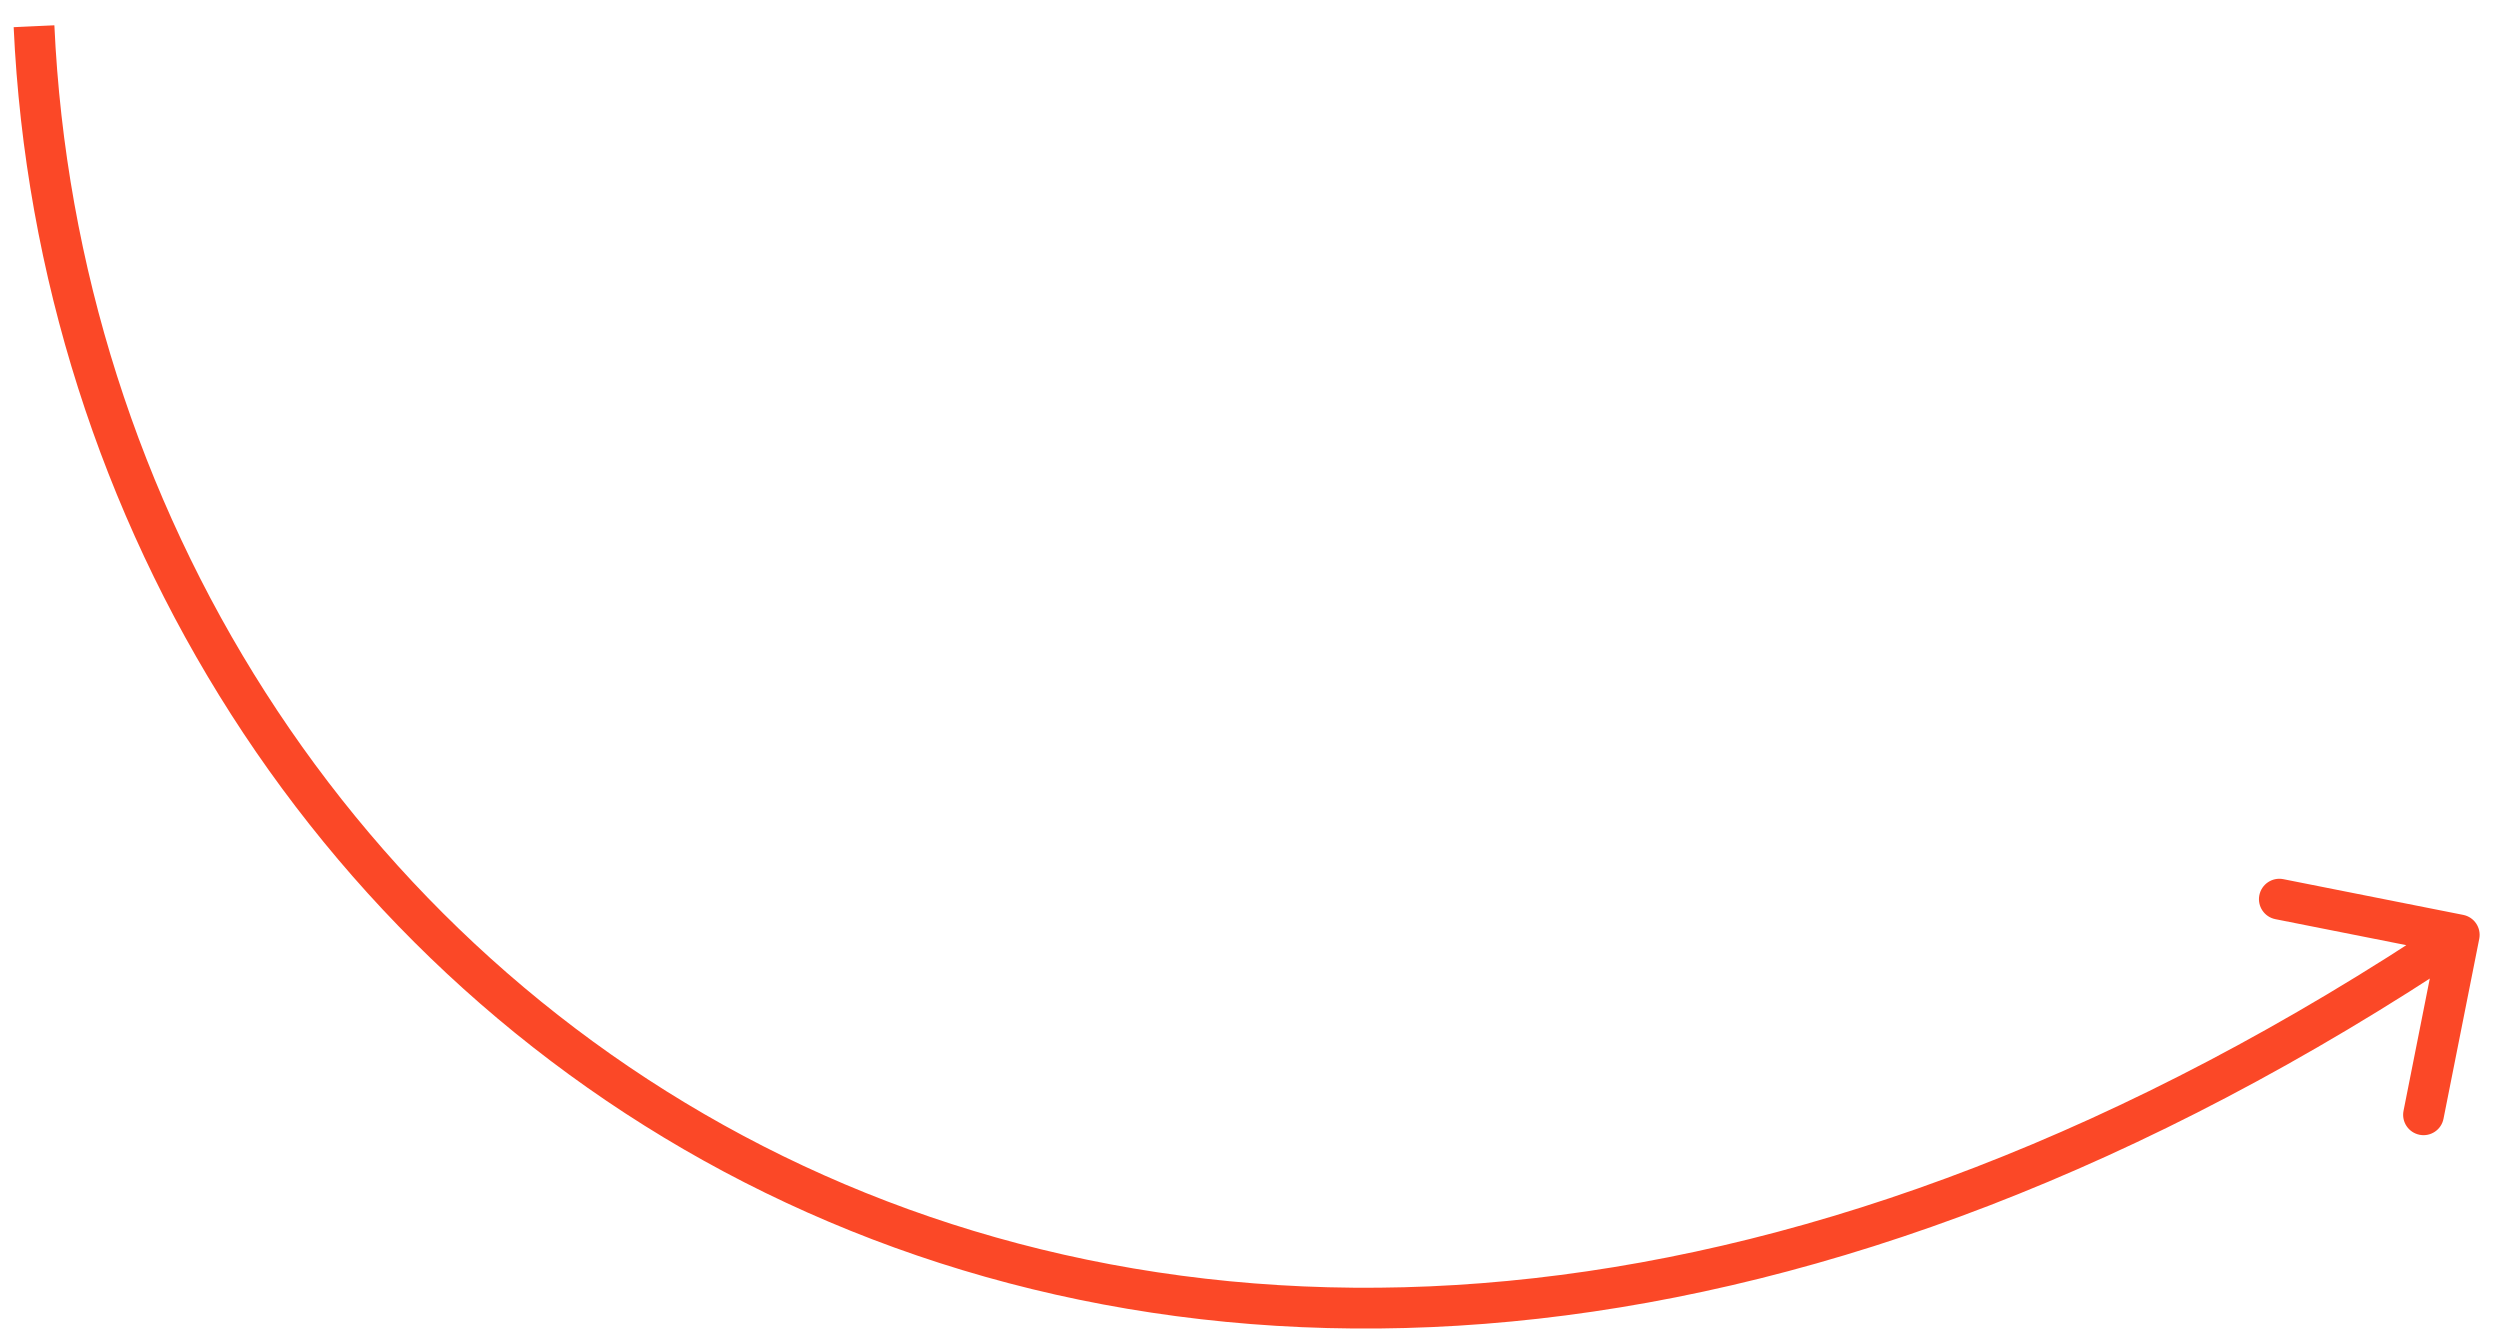 <?xml version="1.0" encoding="UTF-8"?> <svg xmlns="http://www.w3.org/2000/svg" width="92" height="49" viewBox="0 0 92 49" fill="none"><path d="M90.646 33.668C91.053 33.749 91.317 34.143 91.236 34.55L89.921 41.17C89.841 41.577 89.446 41.841 89.04 41.76C88.633 41.679 88.369 41.285 88.45 40.878L89.618 34.993L83.733 33.825C83.327 33.744 83.063 33.349 83.144 32.943C83.225 32.537 83.619 32.273 84.025 32.353L90.646 33.668ZM1.252 0.965L2.001 0.931C2.812 18.672 12.975 34.803 28.823 42.548C44.644 50.28 66.261 49.71 90.083 33.78L90.5 34.404L90.917 35.027C66.74 51.194 44.555 51.906 28.164 43.896C11.8 35.898 1.338 19.262 0.503 1L1.252 0.965Z" fill="#FB4827"></path></svg> 
